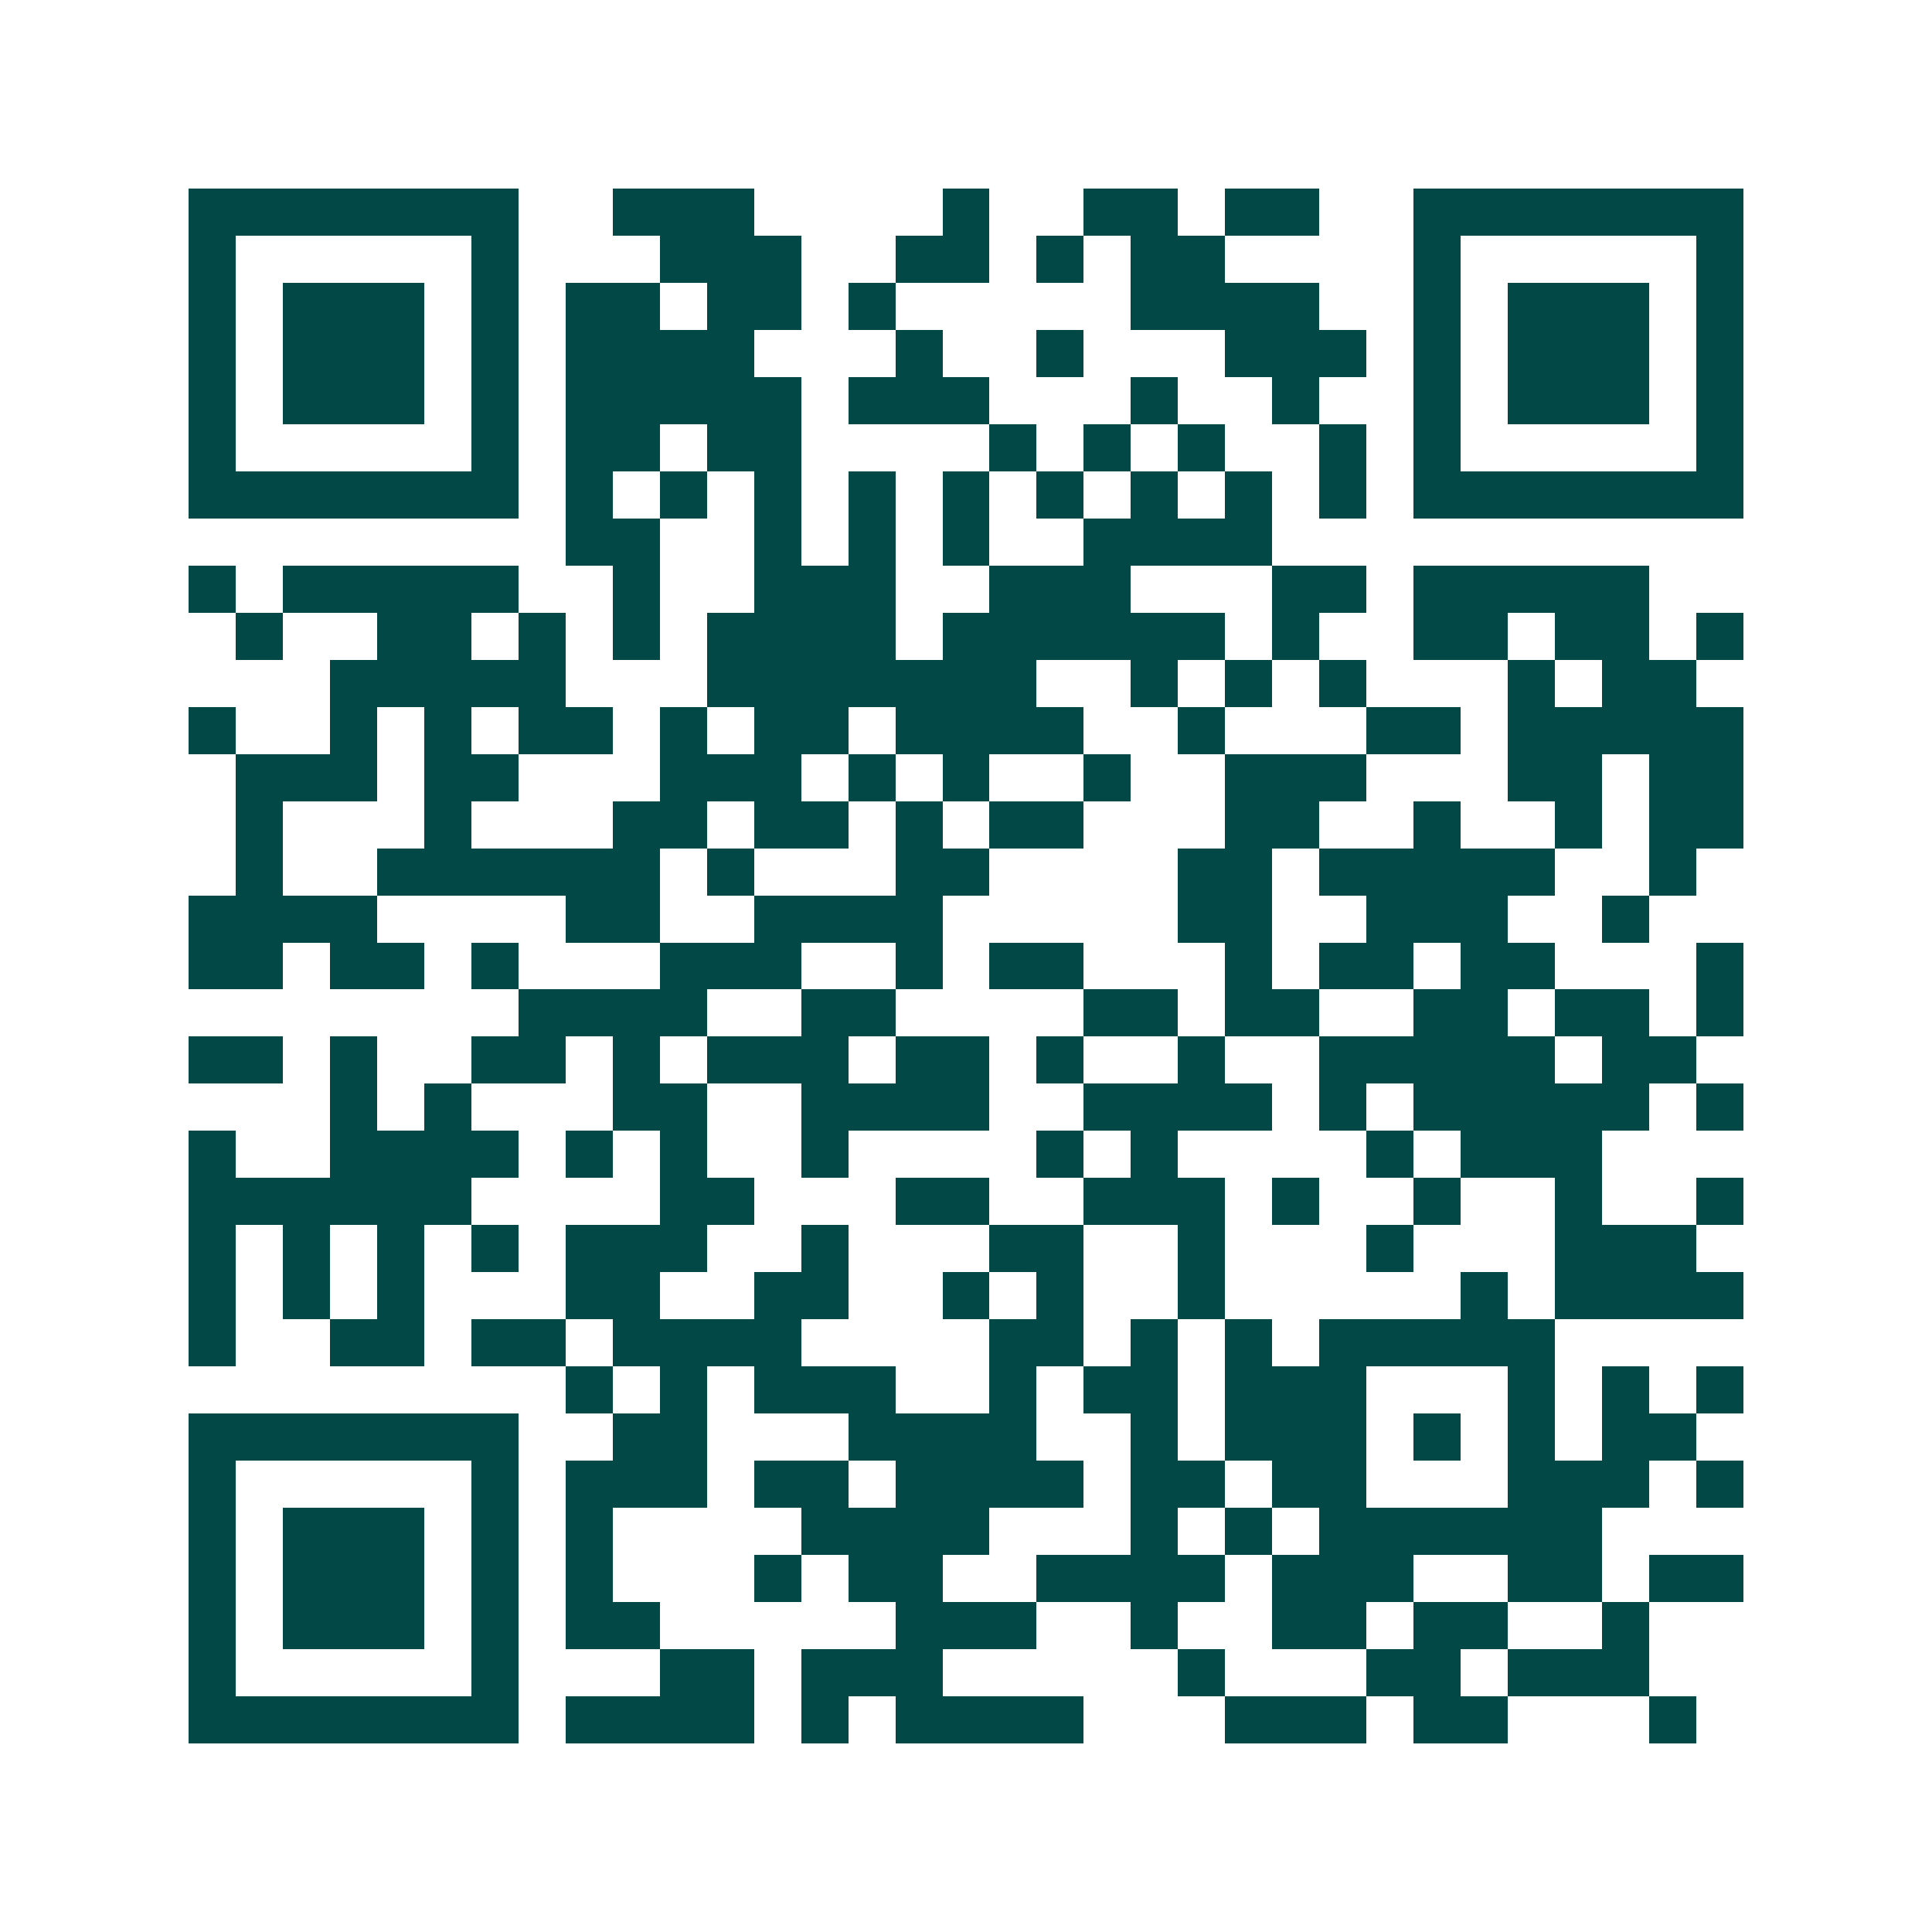 <svg xmlns="http://www.w3.org/2000/svg" width="200" height="200" viewBox="0 0 41 41" shape-rendering="crispEdges"><path fill="#ffffff" d="M0 0h41v41H0z"/><path stroke="#014847" d="M4 4.5h7m2 0h3m4 0h1m2 0h2m1 0h2m2 0h7M4 5.5h1m5 0h1m3 0h3m2 0h2m1 0h1m1 0h2m4 0h1m5 0h1M4 6.5h1m1 0h3m1 0h1m1 0h2m1 0h2m1 0h1m5 0h4m2 0h1m1 0h3m1 0h1M4 7.5h1m1 0h3m1 0h1m1 0h4m3 0h1m2 0h1m3 0h3m1 0h1m1 0h3m1 0h1M4 8.5h1m1 0h3m1 0h1m1 0h5m1 0h3m3 0h1m2 0h1m2 0h1m1 0h3m1 0h1M4 9.5h1m5 0h1m1 0h2m1 0h2m4 0h1m1 0h1m1 0h1m2 0h1m1 0h1m5 0h1M4 10.5h7m1 0h1m1 0h1m1 0h1m1 0h1m1 0h1m1 0h1m1 0h1m1 0h1m1 0h1m1 0h7M12 11.5h2m2 0h1m1 0h1m1 0h1m2 0h4M4 12.5h1m1 0h5m2 0h1m2 0h3m2 0h3m3 0h2m1 0h5M5 13.5h1m2 0h2m1 0h1m1 0h1m1 0h4m1 0h6m1 0h1m2 0h2m1 0h2m1 0h1M7 14.5h5m3 0h7m2 0h1m1 0h1m1 0h1m3 0h1m1 0h2M4 15.5h1m2 0h1m1 0h1m1 0h2m1 0h1m1 0h2m1 0h4m2 0h1m3 0h2m1 0h5M5 16.5h3m1 0h2m3 0h3m1 0h1m1 0h1m2 0h1m2 0h3m3 0h2m1 0h2M5 17.5h1m3 0h1m3 0h2m1 0h2m1 0h1m1 0h2m3 0h2m2 0h1m2 0h1m1 0h2M5 18.5h1m2 0h6m1 0h1m3 0h2m4 0h2m1 0h5m2 0h1M4 19.5h4m4 0h2m2 0h4m5 0h2m2 0h3m2 0h1M4 20.5h2m1 0h2m1 0h1m3 0h3m2 0h1m1 0h2m3 0h1m1 0h2m1 0h2m3 0h1M11 21.5h4m2 0h2m4 0h2m1 0h2m2 0h2m1 0h2m1 0h1M4 22.5h2m1 0h1m2 0h2m1 0h1m1 0h3m1 0h2m1 0h1m2 0h1m2 0h5m1 0h2M7 23.5h1m1 0h1m3 0h2m2 0h4m2 0h4m1 0h1m1 0h5m1 0h1M4 24.5h1m2 0h4m1 0h1m1 0h1m2 0h1m4 0h1m1 0h1m4 0h1m1 0h3M4 25.5h6m4 0h2m3 0h2m2 0h3m1 0h1m2 0h1m2 0h1m2 0h1M4 26.5h1m1 0h1m1 0h1m1 0h1m1 0h3m2 0h1m3 0h2m2 0h1m3 0h1m3 0h3M4 27.5h1m1 0h1m1 0h1m3 0h2m2 0h2m2 0h1m1 0h1m2 0h1m5 0h1m1 0h4M4 28.5h1m2 0h2m1 0h2m1 0h4m4 0h2m1 0h1m1 0h1m1 0h5M12 29.5h1m1 0h1m1 0h3m2 0h1m1 0h2m1 0h3m3 0h1m1 0h1m1 0h1M4 30.5h7m2 0h2m3 0h4m2 0h1m1 0h3m1 0h1m1 0h1m1 0h2M4 31.5h1m5 0h1m1 0h3m1 0h2m1 0h4m1 0h2m1 0h2m3 0h3m1 0h1M4 32.5h1m1 0h3m1 0h1m1 0h1m4 0h4m3 0h1m1 0h1m1 0h6M4 33.5h1m1 0h3m1 0h1m1 0h1m3 0h1m1 0h2m2 0h4m1 0h3m2 0h2m1 0h2M4 34.5h1m1 0h3m1 0h1m1 0h2m5 0h3m2 0h1m2 0h2m1 0h2m2 0h1M4 35.5h1m5 0h1m3 0h2m1 0h3m5 0h1m3 0h2m1 0h3M4 36.5h7m1 0h4m1 0h1m1 0h4m3 0h3m1 0h2m3 0h1"/></svg>
